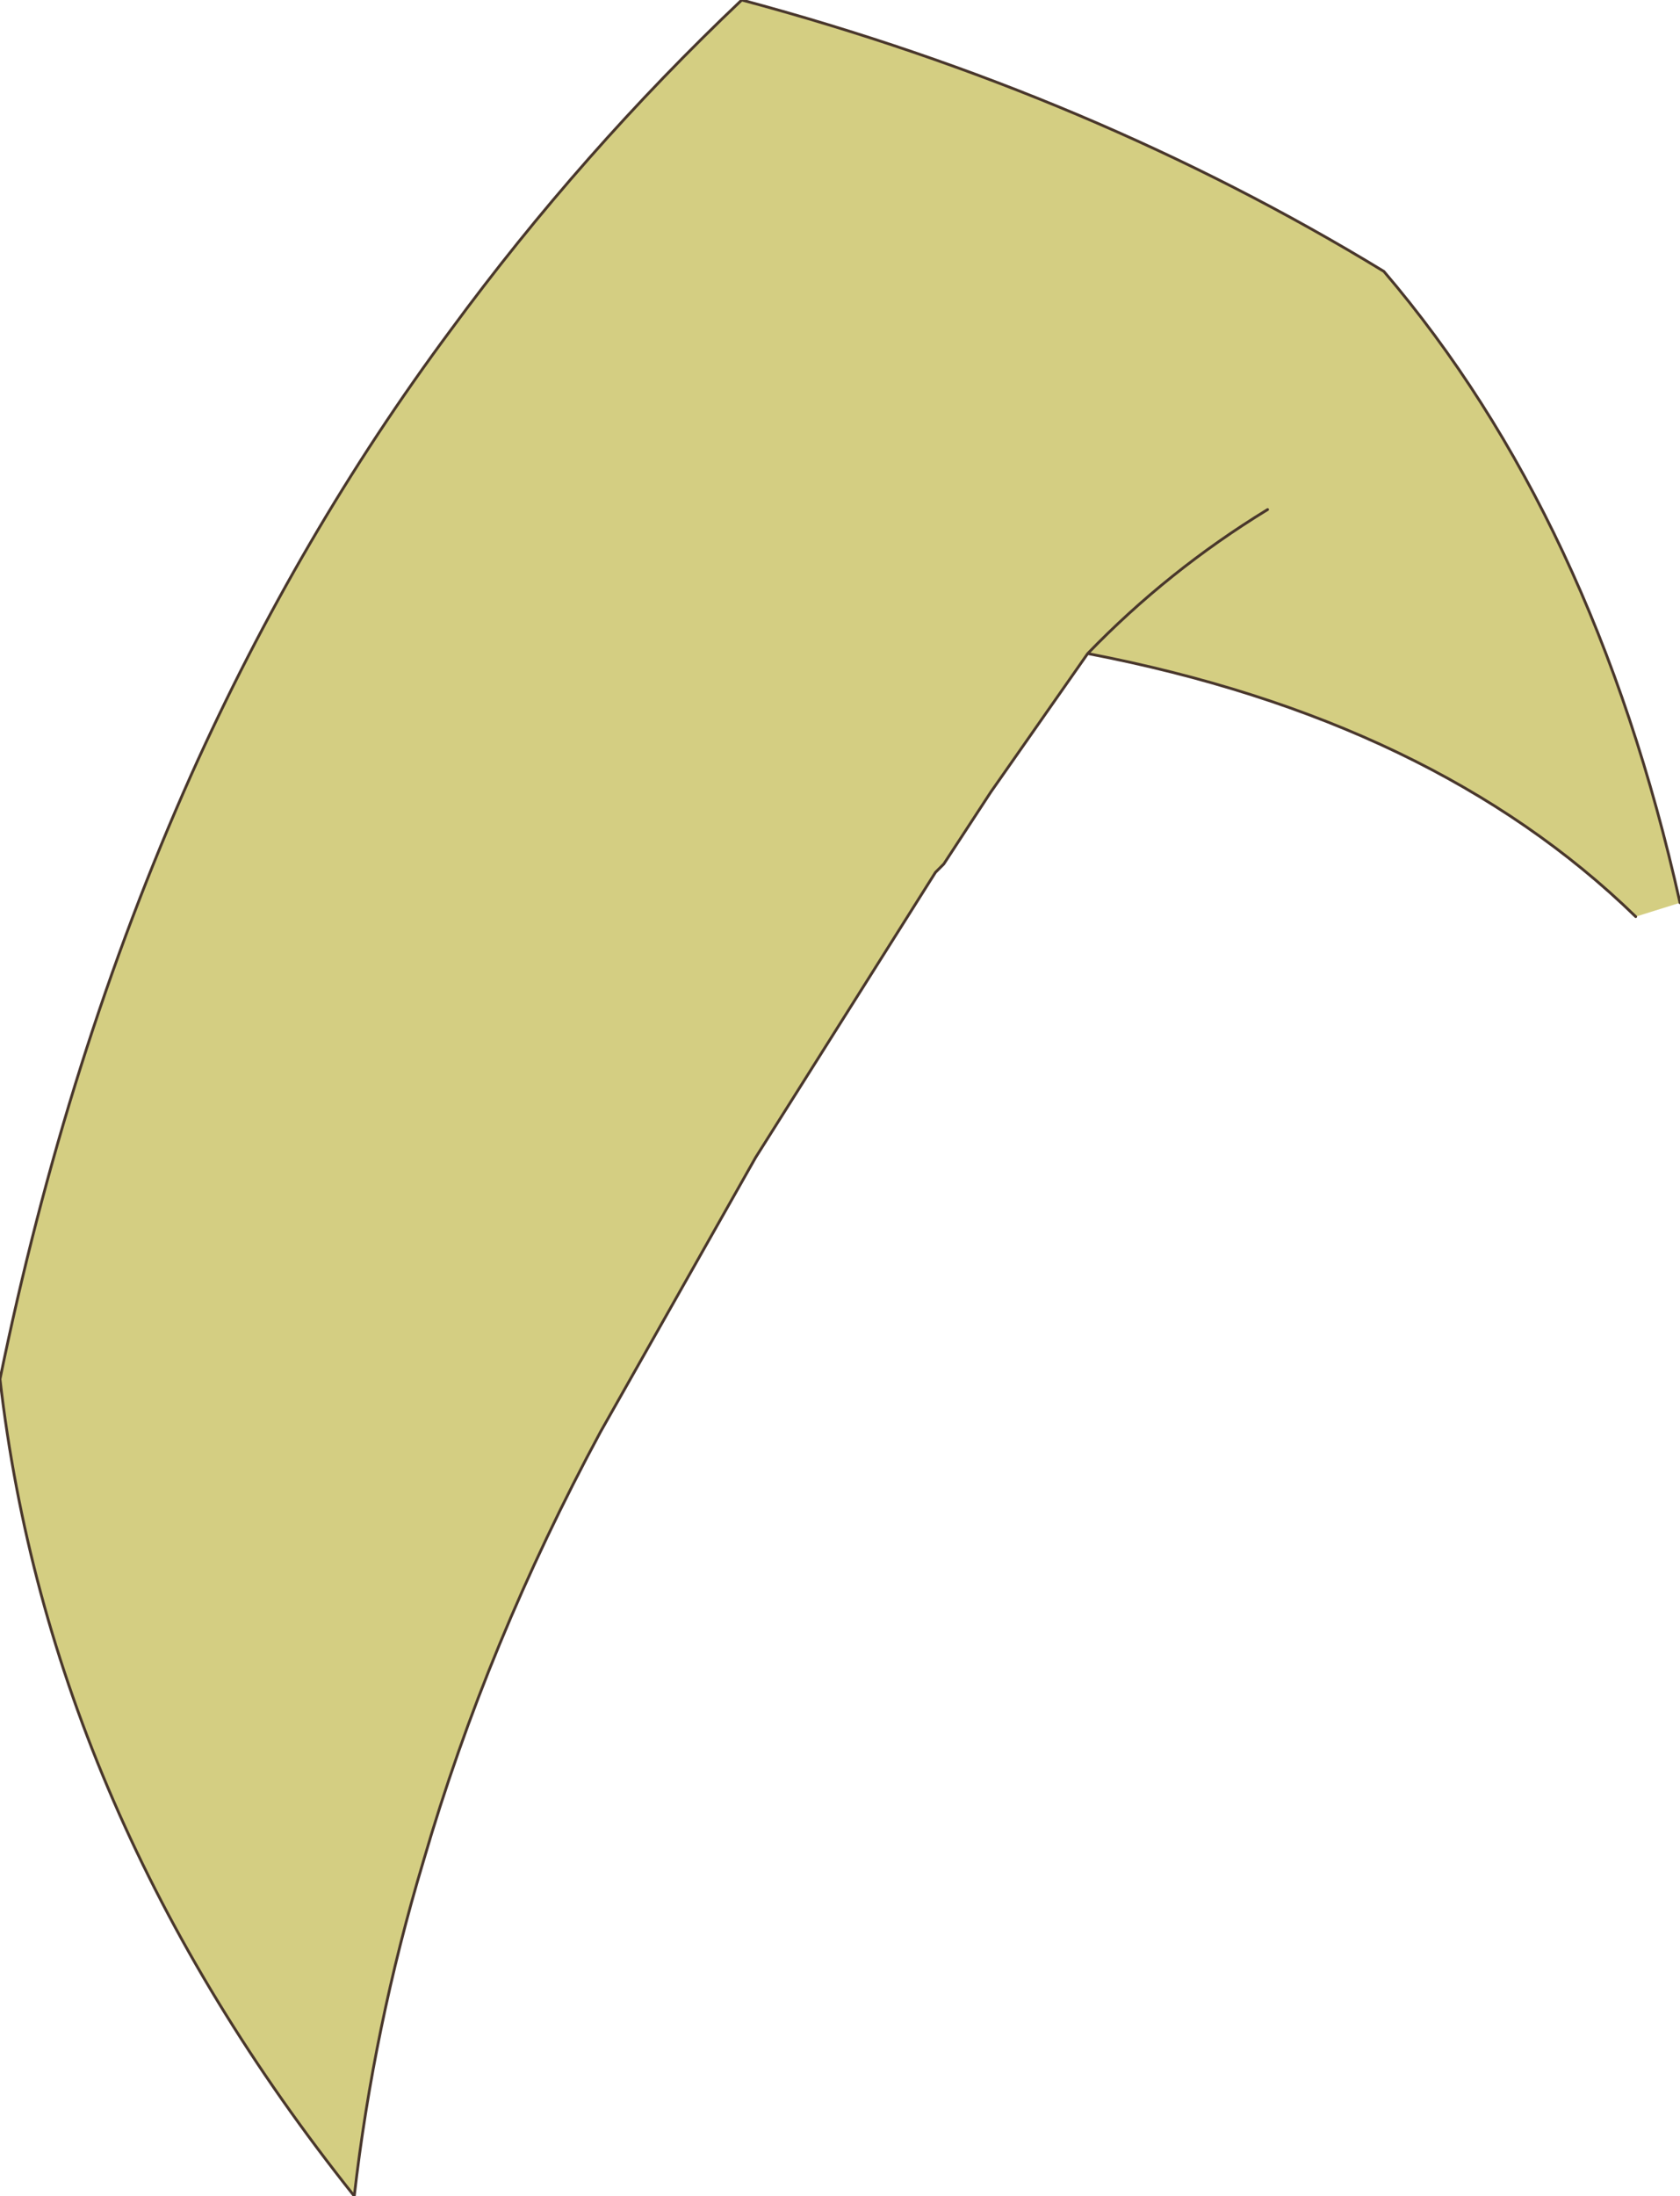 <?xml version="1.0" encoding="UTF-8" standalone="no"?>
<svg xmlns:xlink="http://www.w3.org/1999/xlink" height="39.65px" width="30.35px" xmlns="http://www.w3.org/2000/svg">
  <g transform="matrix(1.0, 0.0, 0.0, 1.0, 15.2, 19.8)">
    <path d="M7.7 -10.6 Q5.9 -9.5 4.45 -8.0 5.9 -9.5 7.7 -10.6 M14.35 -3.25 Q10.7 -6.8 4.45 -8.0 L2.7 -5.5 1.85 -4.2 1.7 -4.05 -1.55 1.1 -4.35 6.05 Q-6.4 9.85 -7.55 13.8 -8.45 16.8 -8.8 19.85 -14.3 12.95 -15.2 5.1 -14.0 -0.75 -11.75 -5.8 -9.8 -10.15 -7.05 -13.85 -4.7 -17.05 -1.8 -19.8 4.55 -18.1 9.8 -14.9 13.6 -10.45 15.15 -3.5 L14.35 -3.25" fill="#d4ce82" fill-rule="evenodd" stroke="none"/>
    <path d="M4.45 -8.0 Q5.9 -9.5 7.7 -10.6 M15.15 -3.5 Q13.6 -10.45 9.8 -14.9 4.55 -18.1 -1.8 -19.8 -4.7 -17.05 -7.05 -13.85 -9.8 -10.15 -11.75 -5.8 -14.0 -0.75 -15.2 5.1 -14.3 12.95 -8.8 19.85 -8.45 16.8 -7.55 13.8 -6.4 9.85 -4.35 6.05 L-1.55 1.1 1.7 -4.05 1.85 -4.2 2.7 -5.5 4.45 -8.0 Q10.7 -6.8 14.35 -3.25" fill="none" stroke="#49372c" stroke-linecap="round" stroke-linejoin="round" stroke-width="0.05"/>
  </g>
</svg>
